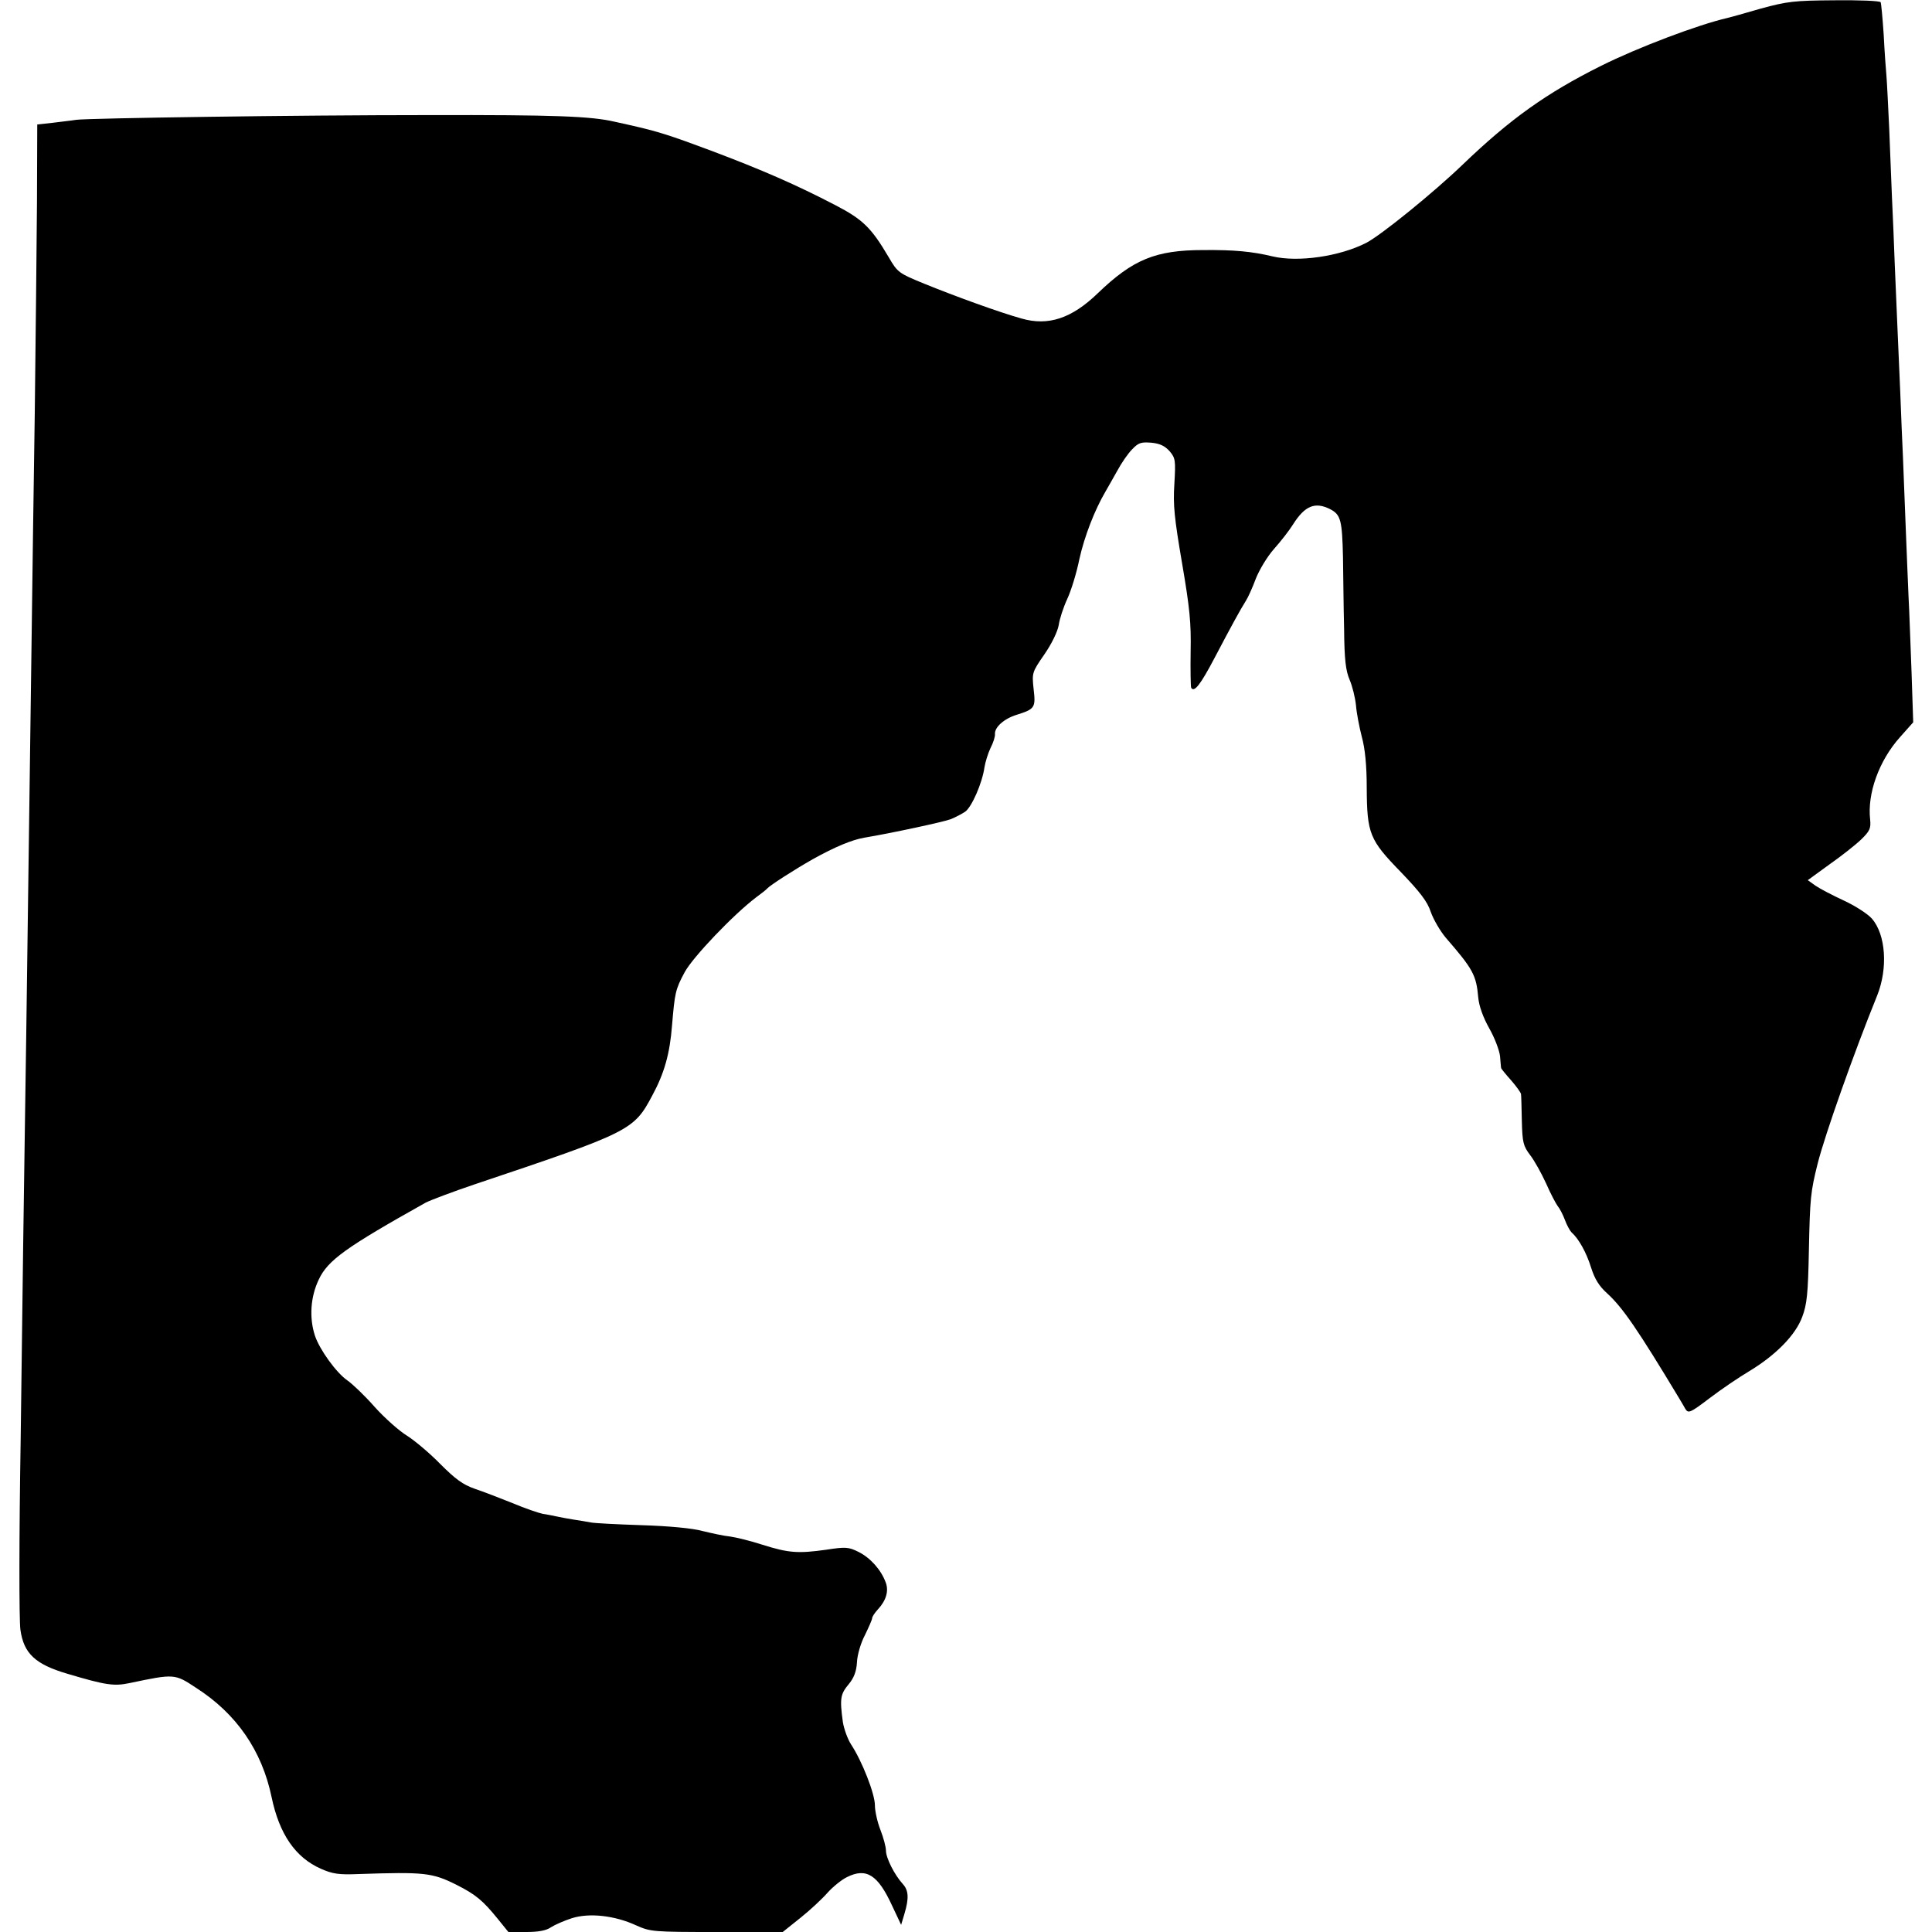 <?xml version="1.0" standalone="no"?>
<!DOCTYPE svg PUBLIC "-//W3C//DTD SVG 20010904//EN"
 "http://www.w3.org/TR/2001/REC-SVG-20010904/DTD/svg10.dtd">
<svg version="1.0" xmlns="http://www.w3.org/2000/svg"
 width="700pt" height="700pt" viewBox="0 0 700 700"
 preserveAspectRatio="xMidYMid meet">
<g transform="translate(0,700) scale(0.1,-0.1)"
fill="#000000" stroke="none">
<path d="M6380 6969 c-58 -17 -112 -32 -121 -34 -105 -24 -325 -107 -459 -174
-198 -99 -328 -192 -500 -357 -106 -102 -296 -256 -350 -284 -96 -49 -246 -71
-339 -49 -75 18 -140 24 -251 23 -173 0 -255 -34 -382 -156 -95 -92 -180 -120
-277 -92 -79 22 -239 80 -352 126 -93 38 -97 41 -129 96 -63 107 -94 137 -192
188 -144 75 -268 129 -454 199 -147 55 -192 69 -284 90 -8 2 -36 8 -63 14 -86
20 -217 25 -672 24 -485 0 -1226 -11 -1278 -17 -18 -3 -57 -7 -87 -11 l-55 -6
-1 -282 c-1 -155 -5 -498 -8 -762 -4 -264 -9 -617 -11 -785 -12 -874 -16
-1193 -20 -1475 -3 -170 -7 -510 -11 -755 -3 -245 -7 -560 -9 -700 -6 -359 -6
-660 -1 -695 12 -86 54 -125 169 -159 141 -42 170 -46 227 -34 162 34 163 34
240 -17 147 -94 239 -228 274 -396 28 -134 86 -219 179 -260 43 -19 66 -22
137 -19 238 8 266 5 354 -39 69 -35 95 -56 150 -124 l38 -47 65 0 c43 0 72 5
89 17 14 9 48 24 76 33 63 20 155 10 233 -26 52 -23 60 -24 292 -24 l239 0 65
52 c35 28 79 69 98 91 19 21 51 47 70 56 70 35 112 8 163 -103 l33 -70 12 40
c17 57 15 85 -6 108 -30 33 -61 94 -61 121 0 13 -9 47 -20 75 -11 28 -20 68
-20 89 0 42 -47 161 -86 220 -13 20 -26 57 -30 81 -12 87 -9 102 22 139 18 22
27 45 29 78 1 27 14 71 29 99 14 29 26 56 26 61 0 5 9 19 20 31 31 33 41 68
29 99 -17 46 -56 89 -98 110 -36 18 -47 19 -118 8 -101 -14 -135 -12 -230 18
-43 14 -96 27 -118 30 -22 2 -67 12 -100 20 -36 10 -123 18 -220 21 -88 3
-171 7 -185 10 -14 3 -41 7 -60 10 -19 3 -46 8 -60 11 -14 3 -38 8 -53 10 -15
3 -65 20 -110 39 -45 18 -107 42 -137 52 -43 15 -70 35 -125 90 -38 39 -93 85
-120 102 -28 17 -81 64 -117 104 -36 41 -81 84 -100 97 -40 28 -100 111 -117
162 -21 65 -16 140 14 203 33 70 97 116 388 279 18 9 97 39 177 66 563 189
576 195 643 321 44 81 64 152 72 255 10 118 12 130 46 193 30 55 177 209 259
271 19 14 37 28 40 32 11 12 98 68 165 106 81 45 141 70 187 78 96 16 287 57
313 67 17 7 40 19 52 27 24 17 62 104 70 161 3 19 13 51 22 70 10 19 17 42 16
50 -2 25 33 56 78 70 67 21 70 26 62 94 -6 58 -6 60 39 125 27 39 48 83 52
106 3 22 17 65 31 95 14 30 34 95 44 145 18 81 55 177 95 245 8 14 27 47 42
74 15 28 39 63 54 78 23 24 32 27 70 24 31 -3 49 -12 66 -31 21 -25 22 -33 17
-119 -5 -76 0 -123 28 -287 28 -164 33 -216 31 -319 -1 -68 0 -128 2 -132 11
-18 34 12 84 107 62 118 95 178 114 208 8 12 24 48 36 80 13 33 42 81 66 108
25 28 56 68 69 89 43 68 80 83 135 55 38 -20 43 -40 46 -175 1 -63 2 -179 4
-258 1 -113 6 -152 20 -185 10 -23 20 -64 23 -92 2 -27 12 -79 21 -114 12 -43
18 -105 18 -185 1 -167 10 -189 124 -306 70 -73 96 -107 108 -144 10 -28 34
-69 54 -93 99 -114 111 -136 118 -217 3 -31 17 -71 40 -112 20 -35 37 -81 39
-101 2 -21 3 -40 4 -43 1 -3 17 -23 36 -44 19 -22 35 -44 36 -50 1 -6 2 -50 3
-98 2 -77 5 -90 30 -123 15 -19 41 -66 58 -103 16 -37 36 -74 42 -82 7 -8 19
-31 26 -50 7 -19 18 -39 24 -45 26 -23 54 -73 71 -128 13 -41 29 -67 58 -93
56 -51 111 -131 262 -382 6 -9 15 -26 21 -36 11 -18 17 -16 88 38 42 32 107
76 144 98 96 58 168 131 192 197 17 45 21 84 24 240 4 190 6 212 32 316 27
106 131 400 215 607 40 99 32 222 -19 280 -15 17 -60 46 -101 65 -41 19 -87
43 -103 54 l-28 20 77 56 c43 30 95 71 116 91 32 31 36 41 33 72 -11 95 32
214 108 299 l48 54 -6 181 c-4 99 -8 224 -11 276 -2 52 -7 163 -10 245 -3 83
-8 197 -10 255 -3 58 -7 166 -10 240 -3 74 -8 178 -10 230 -2 52 -7 158 -10
235 -3 77 -7 185 -10 240 -2 55 -7 168 -10 250 -4 83 -8 168 -10 190 -2 22 -7
89 -10 150 -4 60 -9 113 -11 117 -3 5 -78 8 -167 7 -147 -1 -171 -4 -267 -30z"/>
</g>
</svg>
